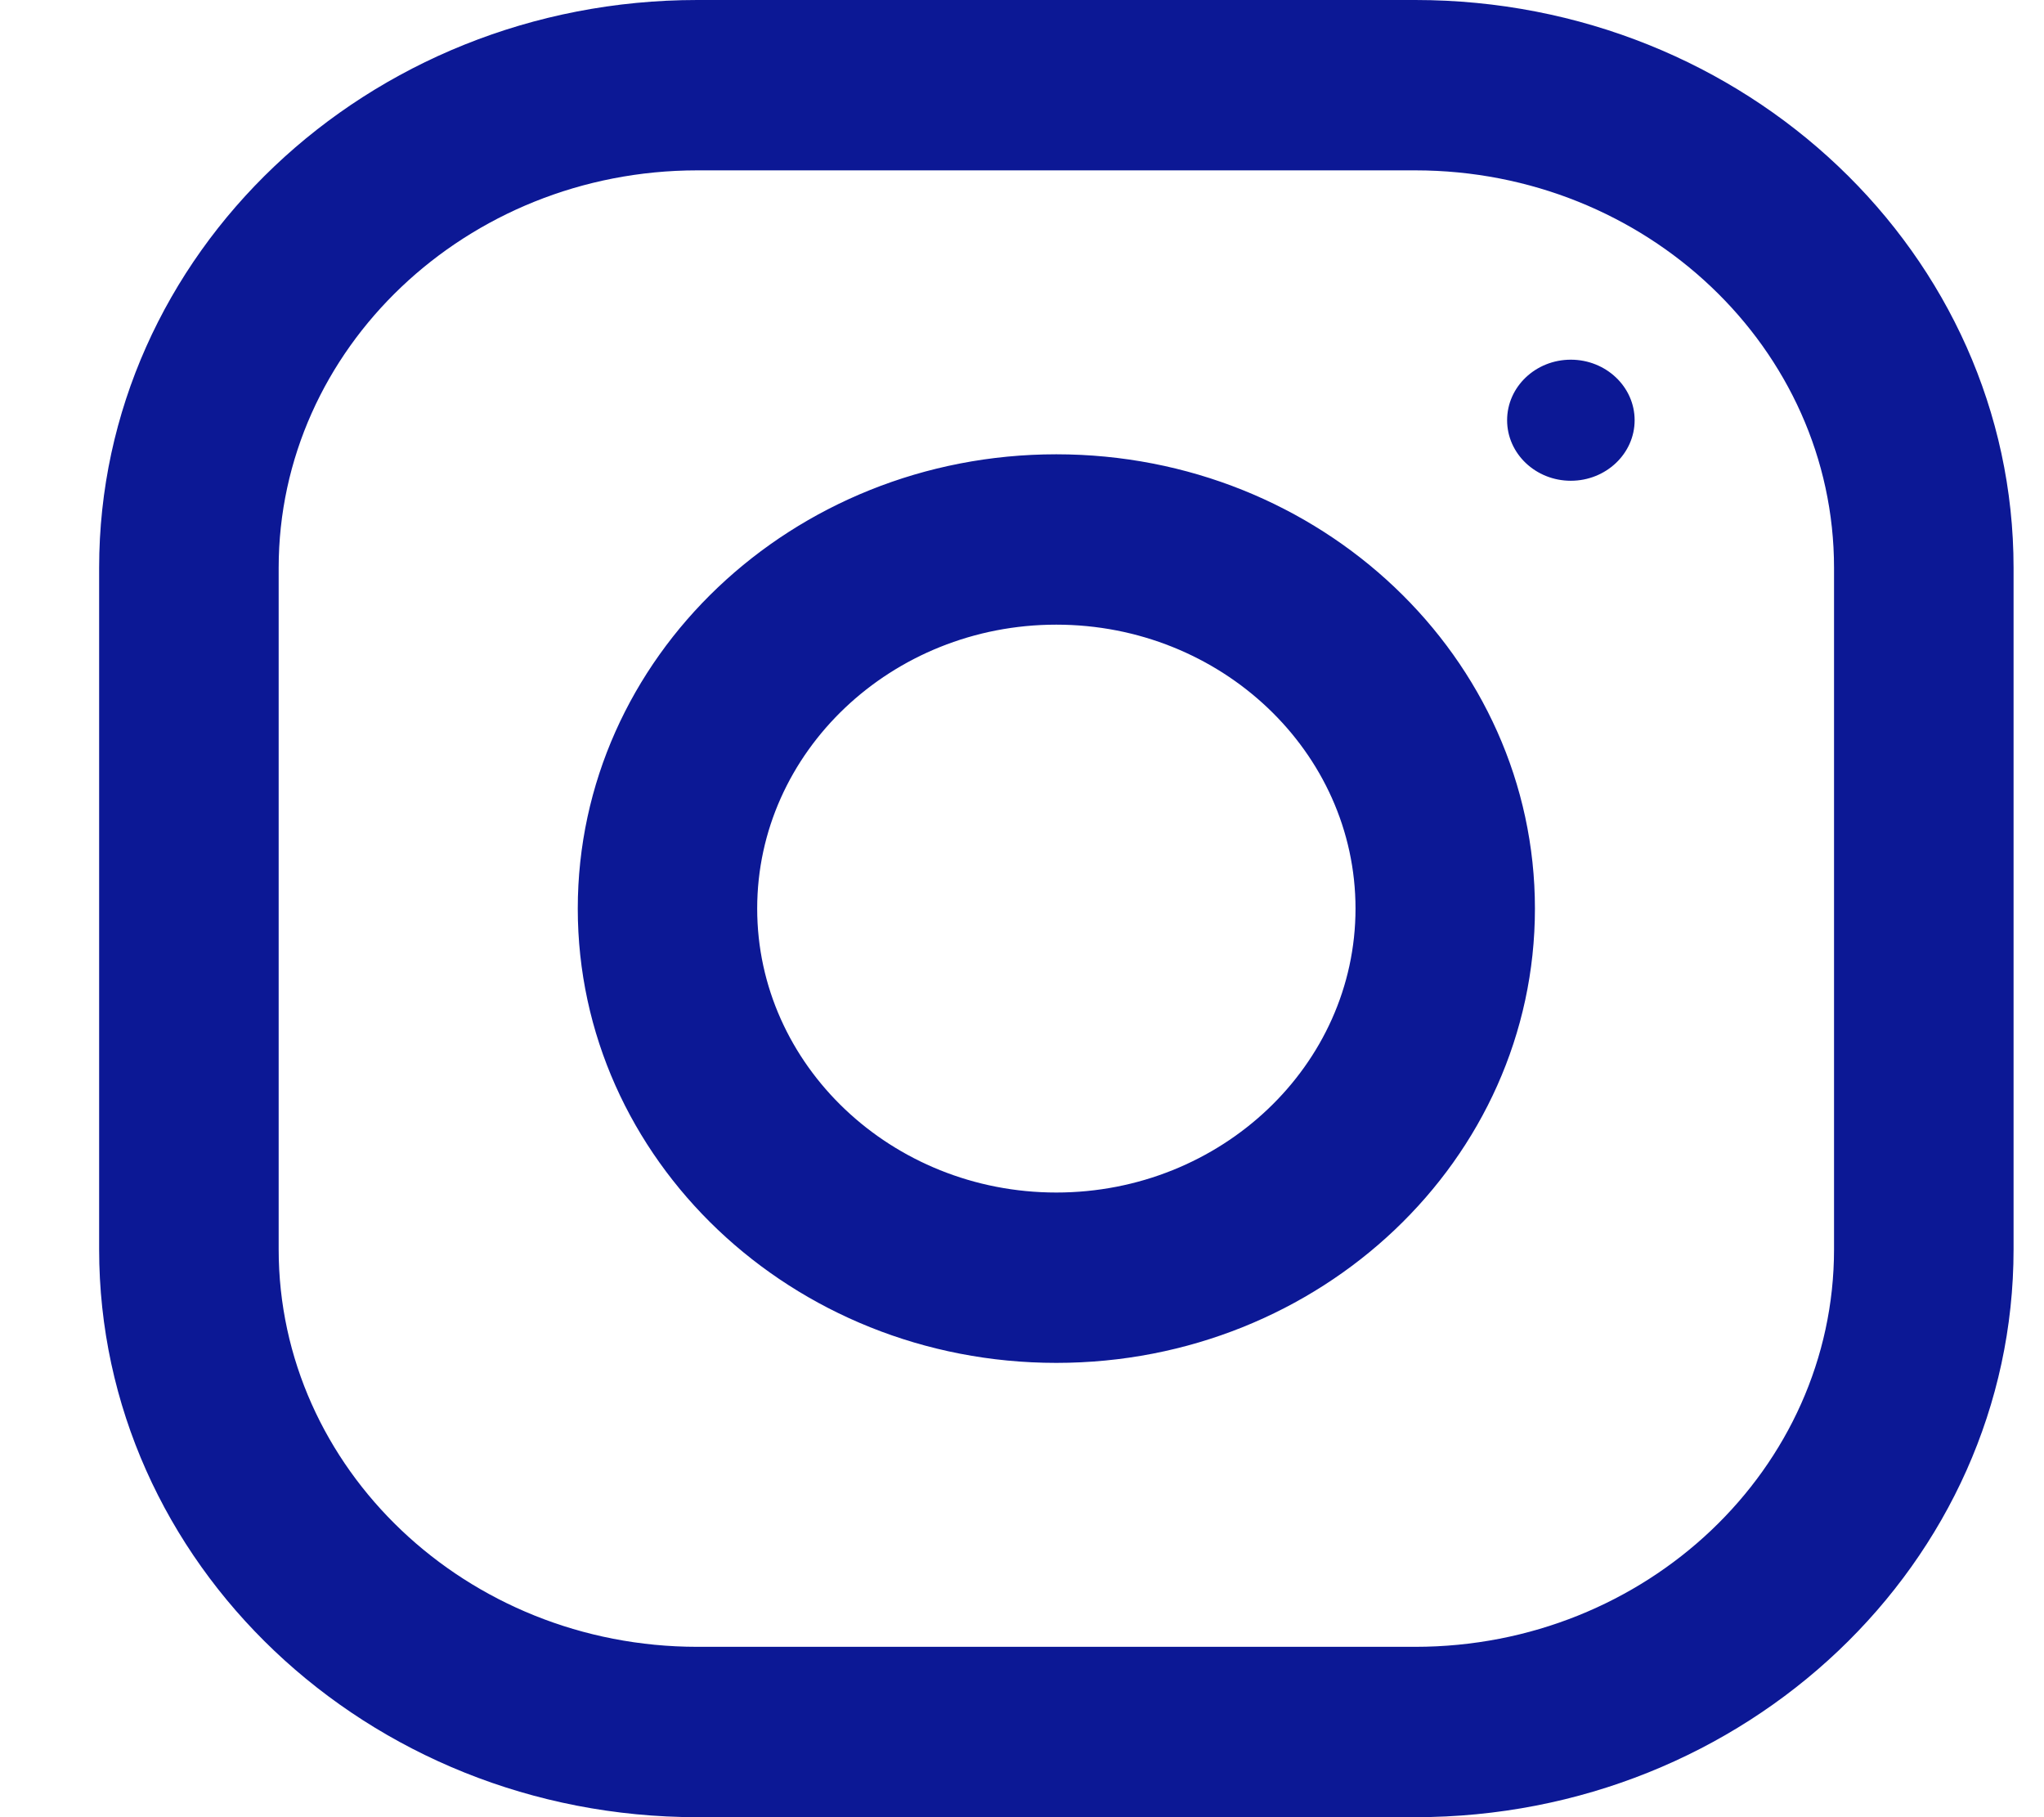 <svg width="18" height="16" viewBox="0 0 18 16" fill="none" xmlns="http://www.w3.org/2000/svg">
<path fill-rule="evenodd" clip-rule="evenodd" d="M6.141 0H12.463C15.373 0 17.732 2.239 17.732 5V11C17.732 13.761 15.373 16 12.463 16H6.141C3.232 16 0.873 13.761 0.873 11V5C0.873 2.239 3.232 0 6.141 0ZM12.463 14.5C14.497 14.5 16.151 12.93 16.151 11V5C16.151 3.07 14.497 1.5 12.463 1.5H6.141C4.108 1.5 2.454 3.07 2.454 5V11C2.454 12.93 4.108 14.5 6.141 14.5H12.463ZM5.088 8C5.088 5.791 6.975 4 9.302 4C11.63 4 13.517 5.791 13.517 8C13.517 10.209 11.63 12 9.302 12C6.975 12 5.088 10.209 5.088 8ZM6.668 8C6.668 9.378 7.851 10.5 9.302 10.5C10.754 10.5 11.937 9.378 11.937 8C11.937 6.621 10.754 5.5 9.302 5.5C7.851 5.5 6.668 6.621 6.668 8ZM14.395 3.7C14.395 3.994 14.143 4.233 13.833 4.233C13.523 4.233 13.272 3.994 13.272 3.7C13.272 3.406 13.523 3.167 13.833 3.167C14.143 3.167 14.395 3.406 14.395 3.7Z" fill="#0C1895"/>
</svg>
